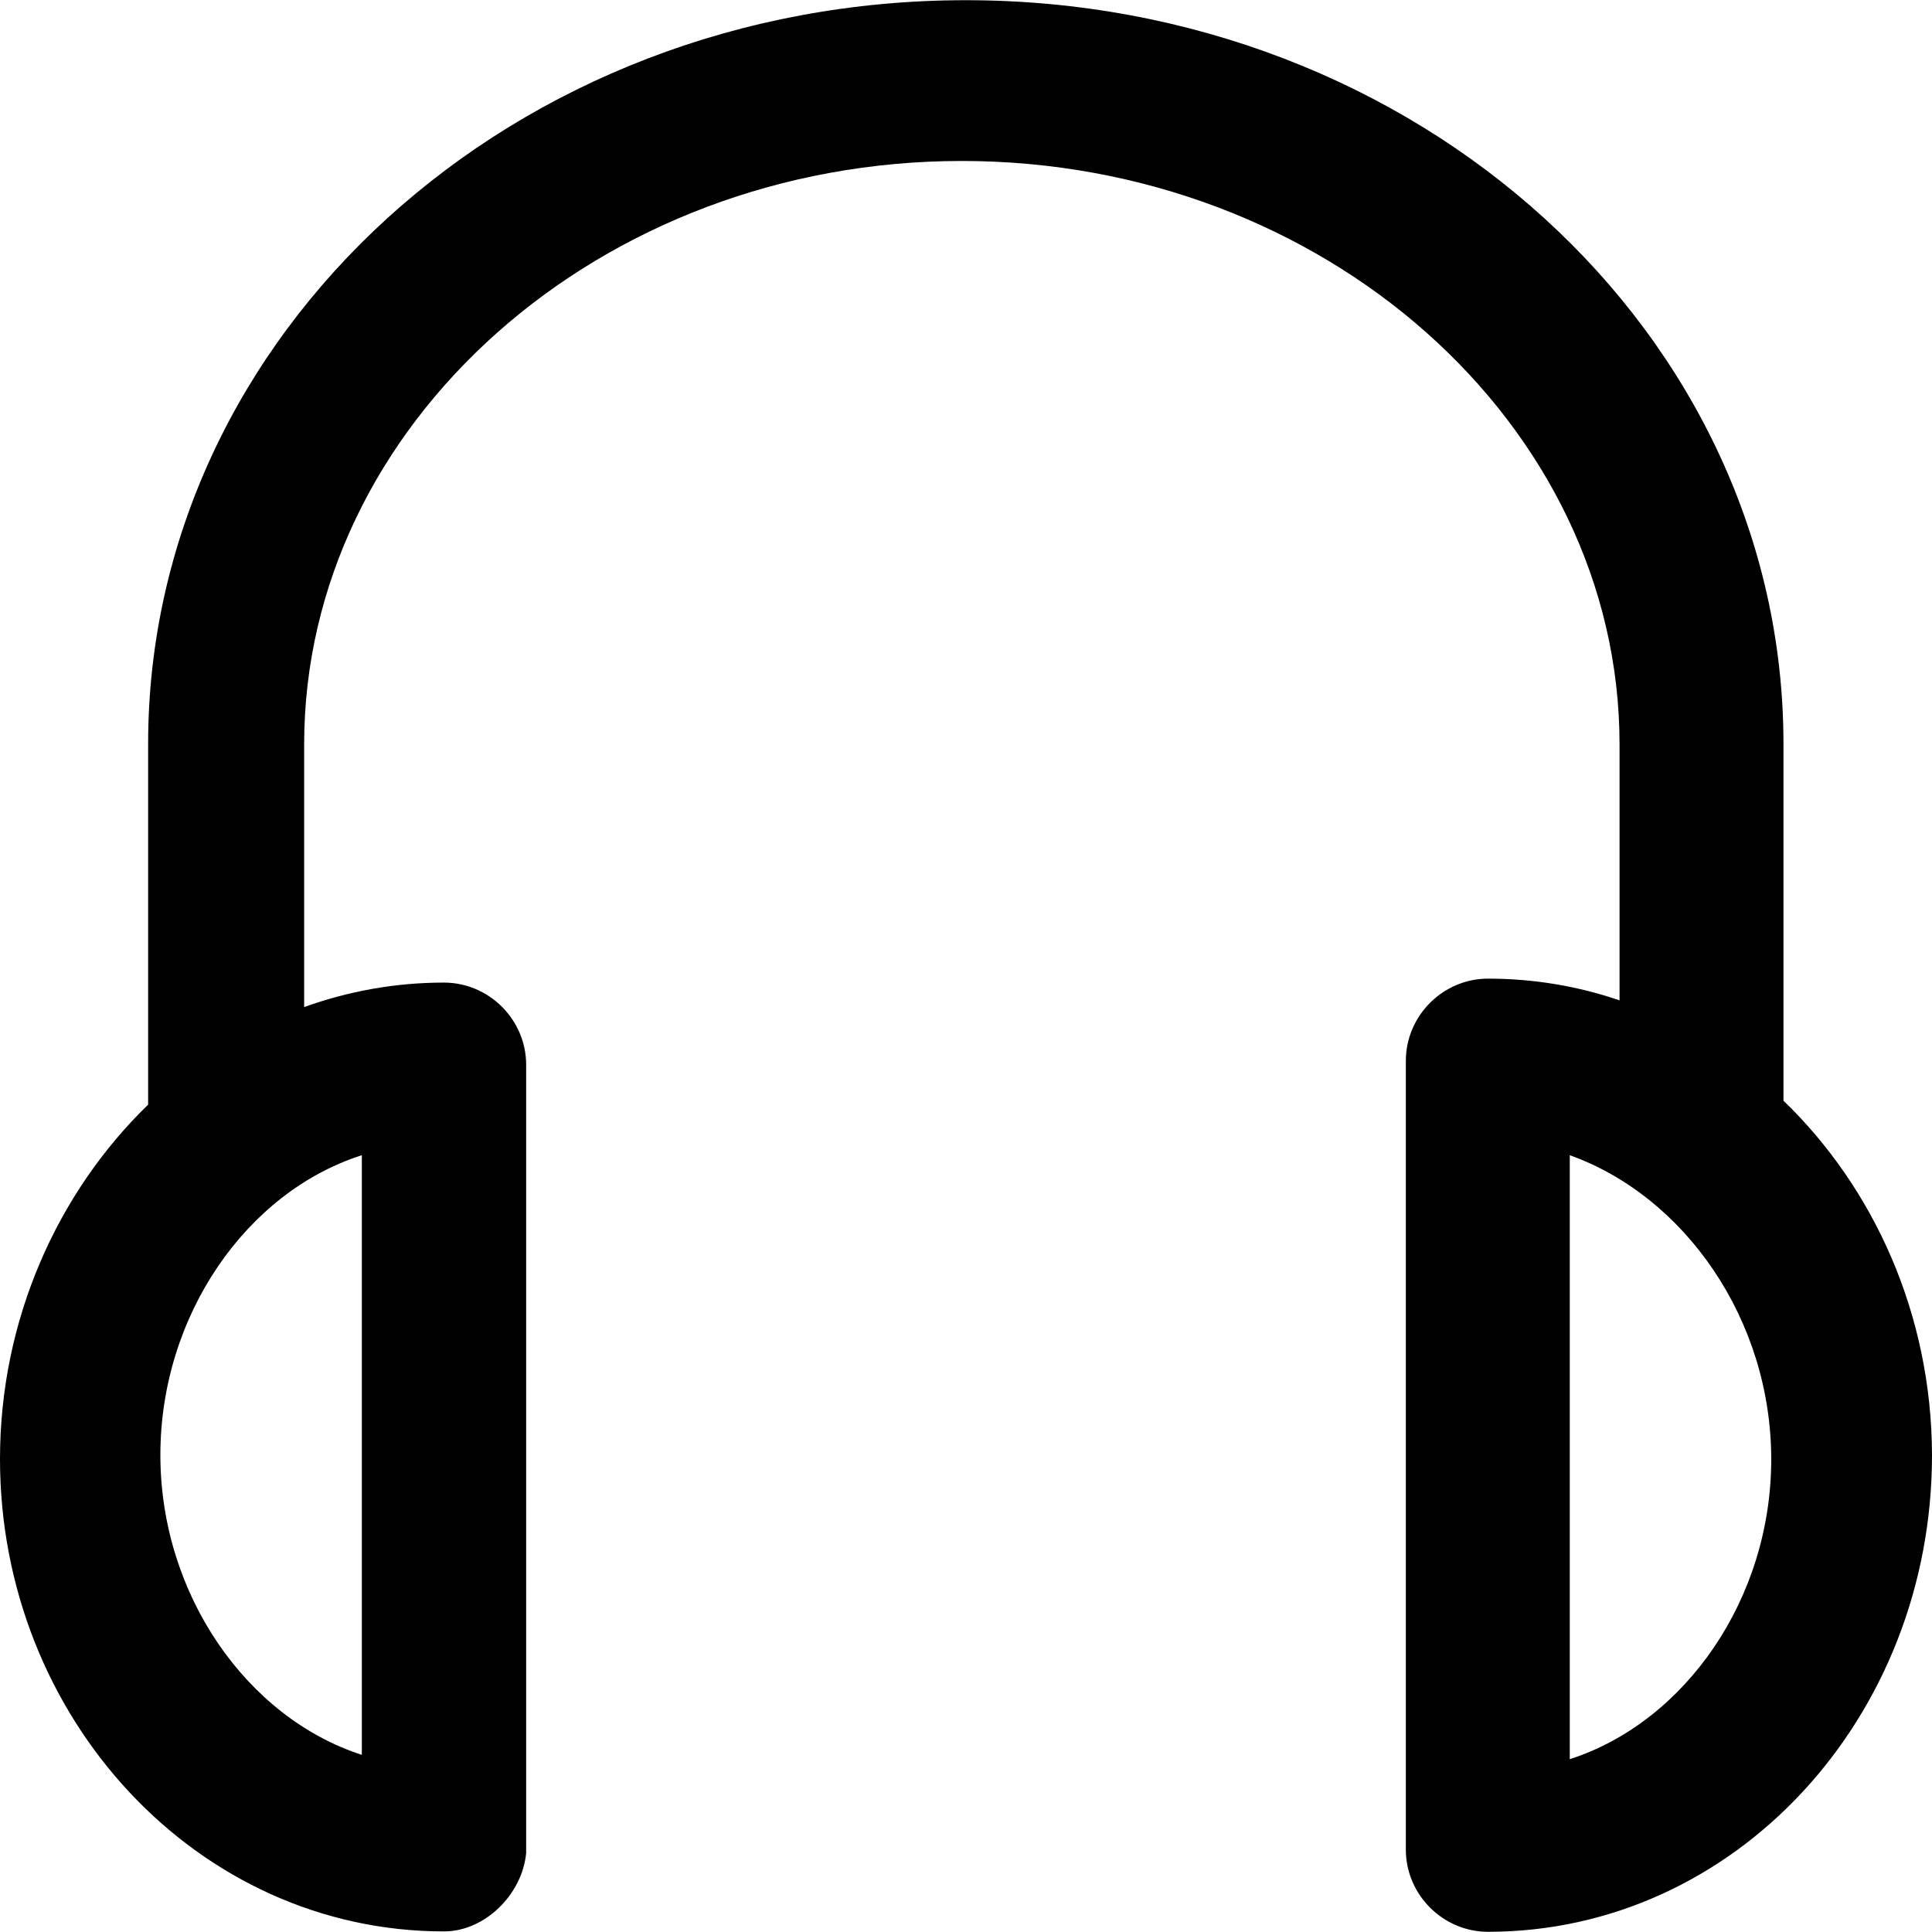 <?xml version="1.0" encoding="iso-8859-1"?>
<!-- Generator: Adobe Illustrator 19.0.0, SVG Export Plug-In . SVG Version: 6.00 Build 0)  -->
<svg version="1.1" id="Capa_1" xmlns="http://www.w3.org/2000/svg" xmlns:xlink="http://www.w3.org/1999/xlink" x="0px" y="0px"
	 viewBox="0 0 489.1 489.1" style="enable-background:new 0 0 489.1 489.1;" xml:space="preserve">
<g>
	<path d="M451.5,278.65v-90.3c0-104-92.6-188.3-207-188.3s-207,84.3-207,188.3v91.3c-23,22.3-37.5,54.5-37.5,89.7
		c0,65.5,49.9,119.6,112.4,119.6c10.4,0,19.8-9.4,20.8-19.8v-199.6c0-11.4-9.4-20.8-20.8-20.8c-12.4,0-24.3,2.2-35.4,6.2v-66.5
		c0-81.1,74.9-147.7,166.5-147.7S410,107.35,410,188.45v64.8c-10.5-3.6-21.7-5.5-33.3-5.5c-11.4,0-20.8,9.4-20.8,20.8v199.7
		c0,11.4,9.4,20.8,20.8,20.8c62.4,0,112.4-54.1,112.4-120.7C489,332.75,474.4,300.75,451.5,278.65z M91.6,444.25
		c-29.1-9.4-51-40.6-51-75.9s21.8-66.6,51-75.9V444.25z M397.4,445.35v-152.9c29.1,10.4,51,41.6,51,77
		C448.4,404.75,426.6,435.95,397.4,445.35z"/>
</g>
<g>
</g>
<g>
</g>
<g>
</g>
<g>
</g>
<g>
</g>
<g>
</g>
<g>
</g>
<g>
</g>
<g>
</g>
<g>
</g>
<g>
</g>
<g>
</g>
<g>
</g>
<g>
</g>
<g>
</g>
</svg>
